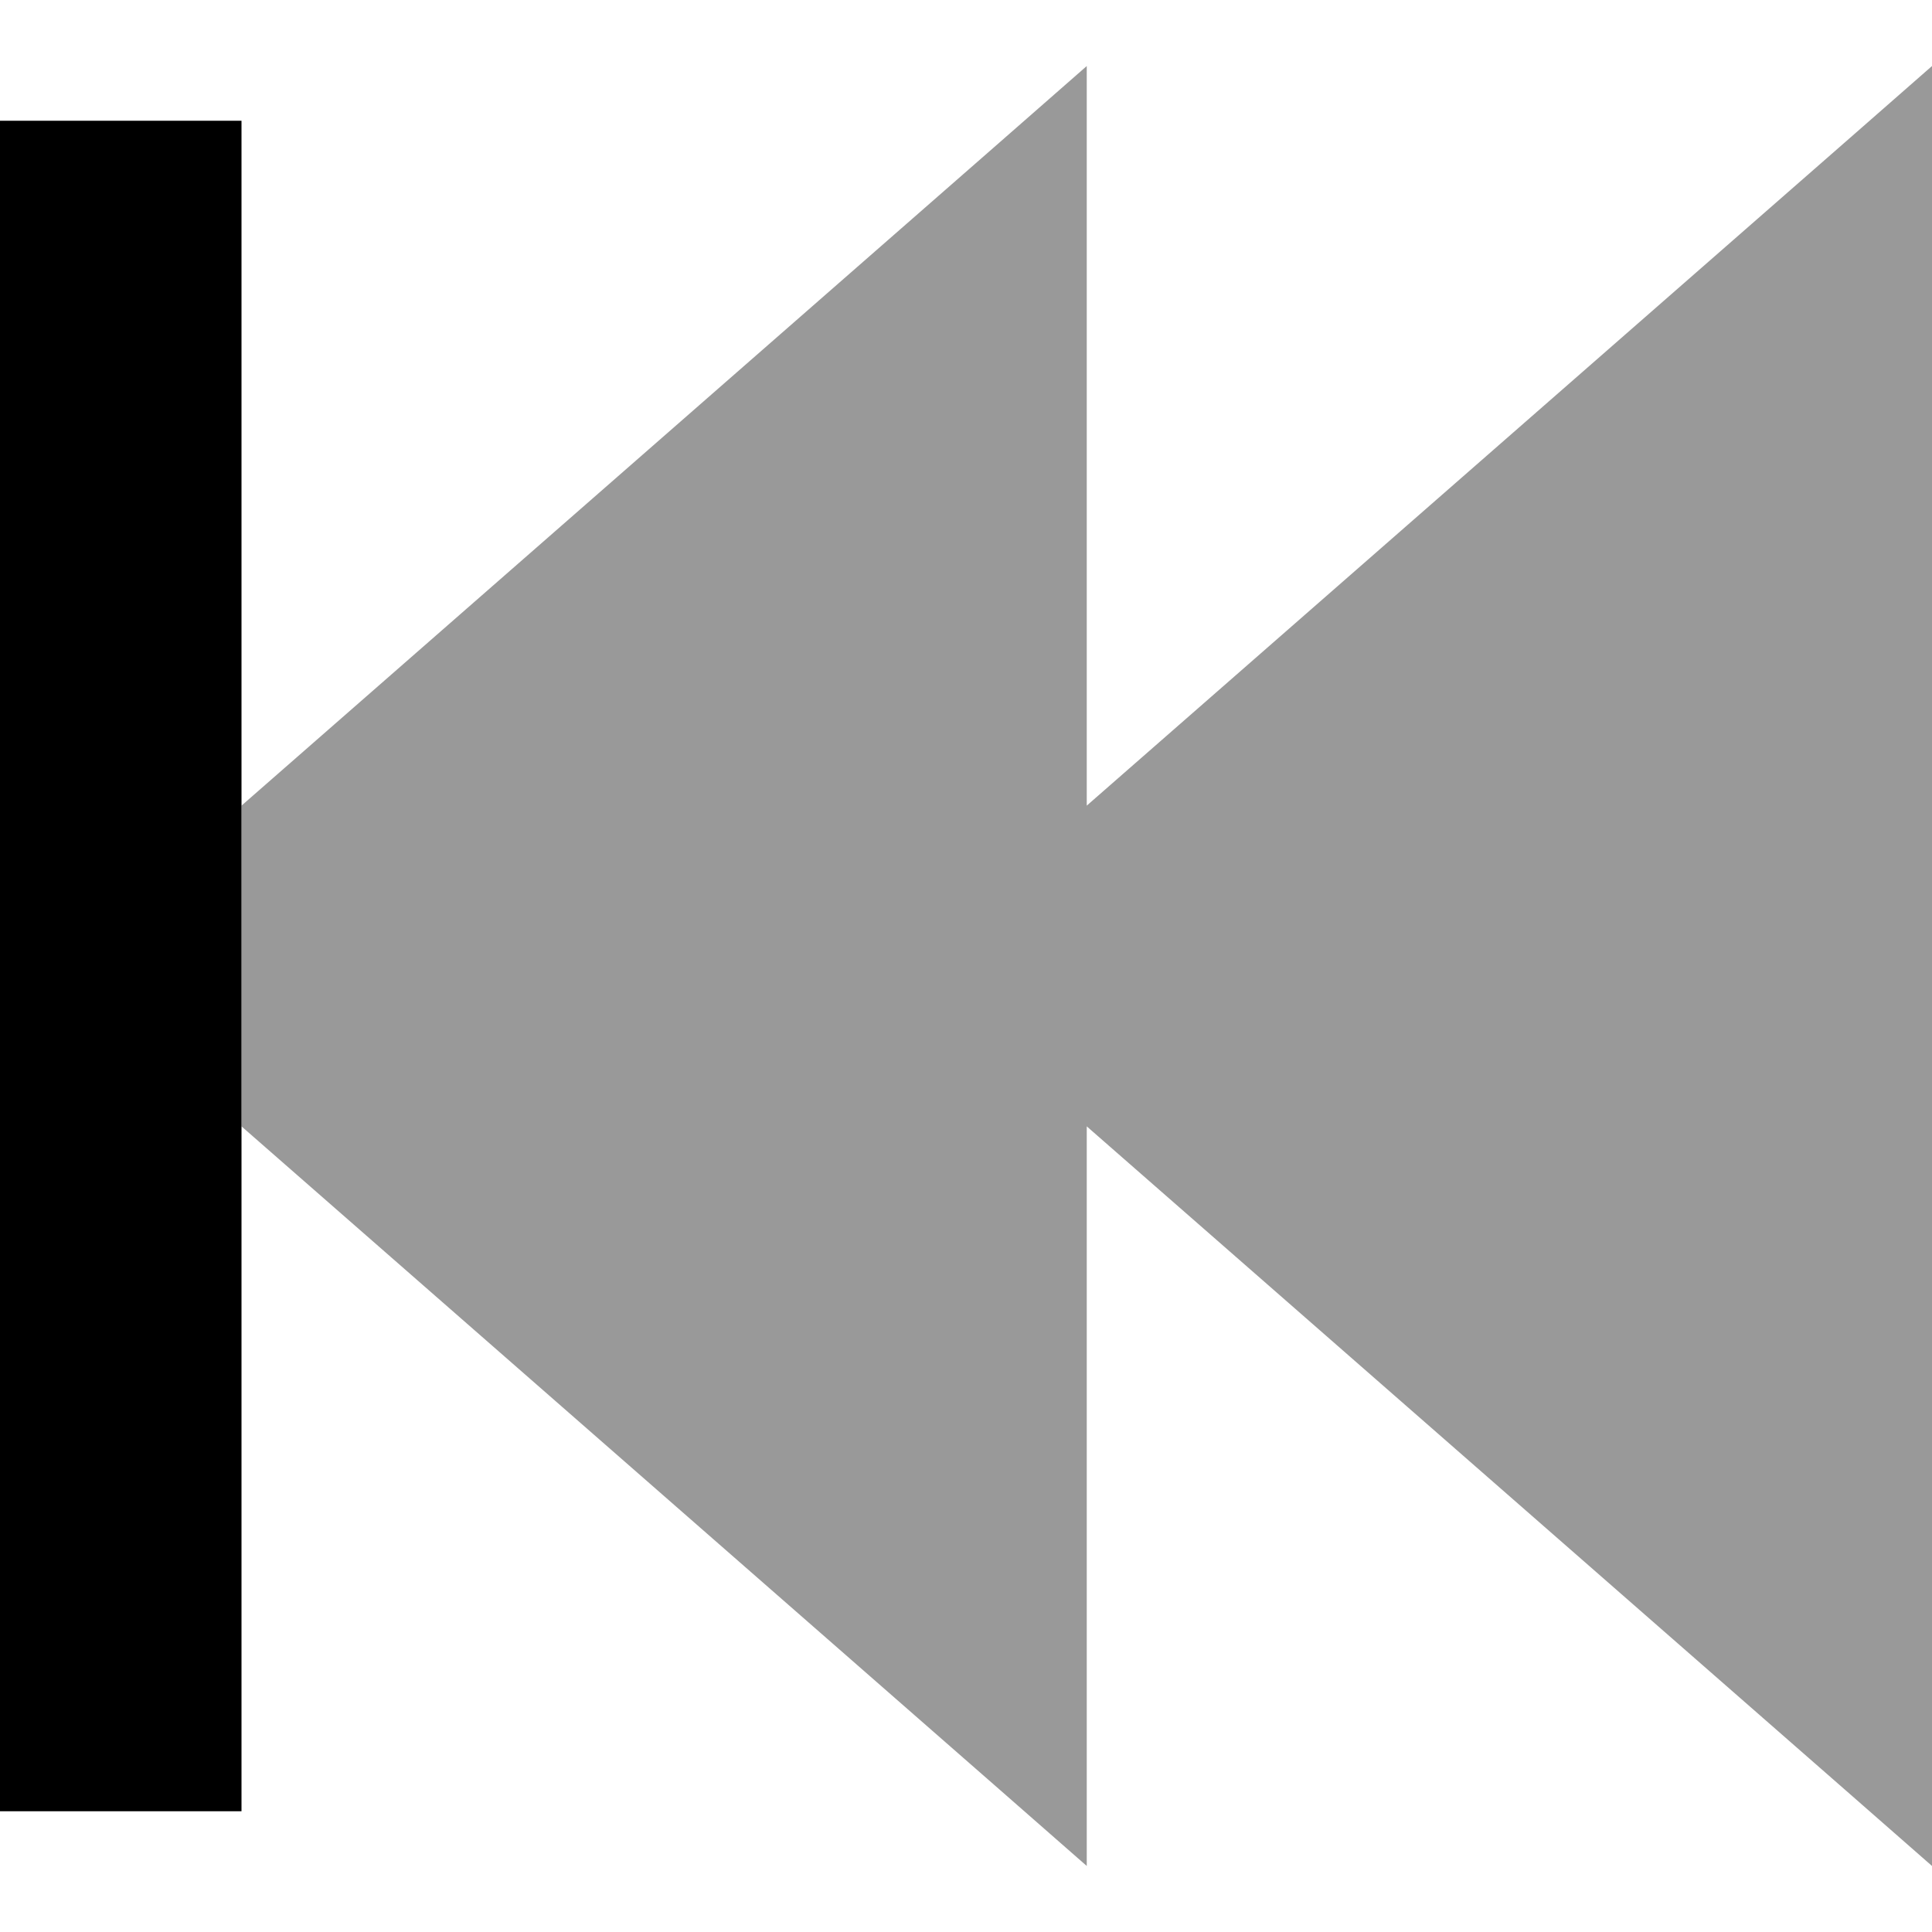 <svg xmlns="http://www.w3.org/2000/svg" viewBox="0 0 512 512"><!--! Font Awesome Pro 7.0.0 by @fontawesome - https://fontawesome.com License - https://fontawesome.com/license (Commercial License) Copyright 2025 Fonticons, Inc. --><path style="fill:currentColor;opacity:.4" d="M64 213.5l0 85c133.6 116.9 208.3 182.2 224 196l0-196c133.6 116.9 208.3 182.2 224 196l0-477c-15.7 13.8-90.4 79.1-224 196l0-196c-15.7 13.8-90.4 79.1-224 196z"/><path style="fill:currentColor;opacity:1" d="M0 480l0-448 64 0 0 448-64 0z"/></svg>